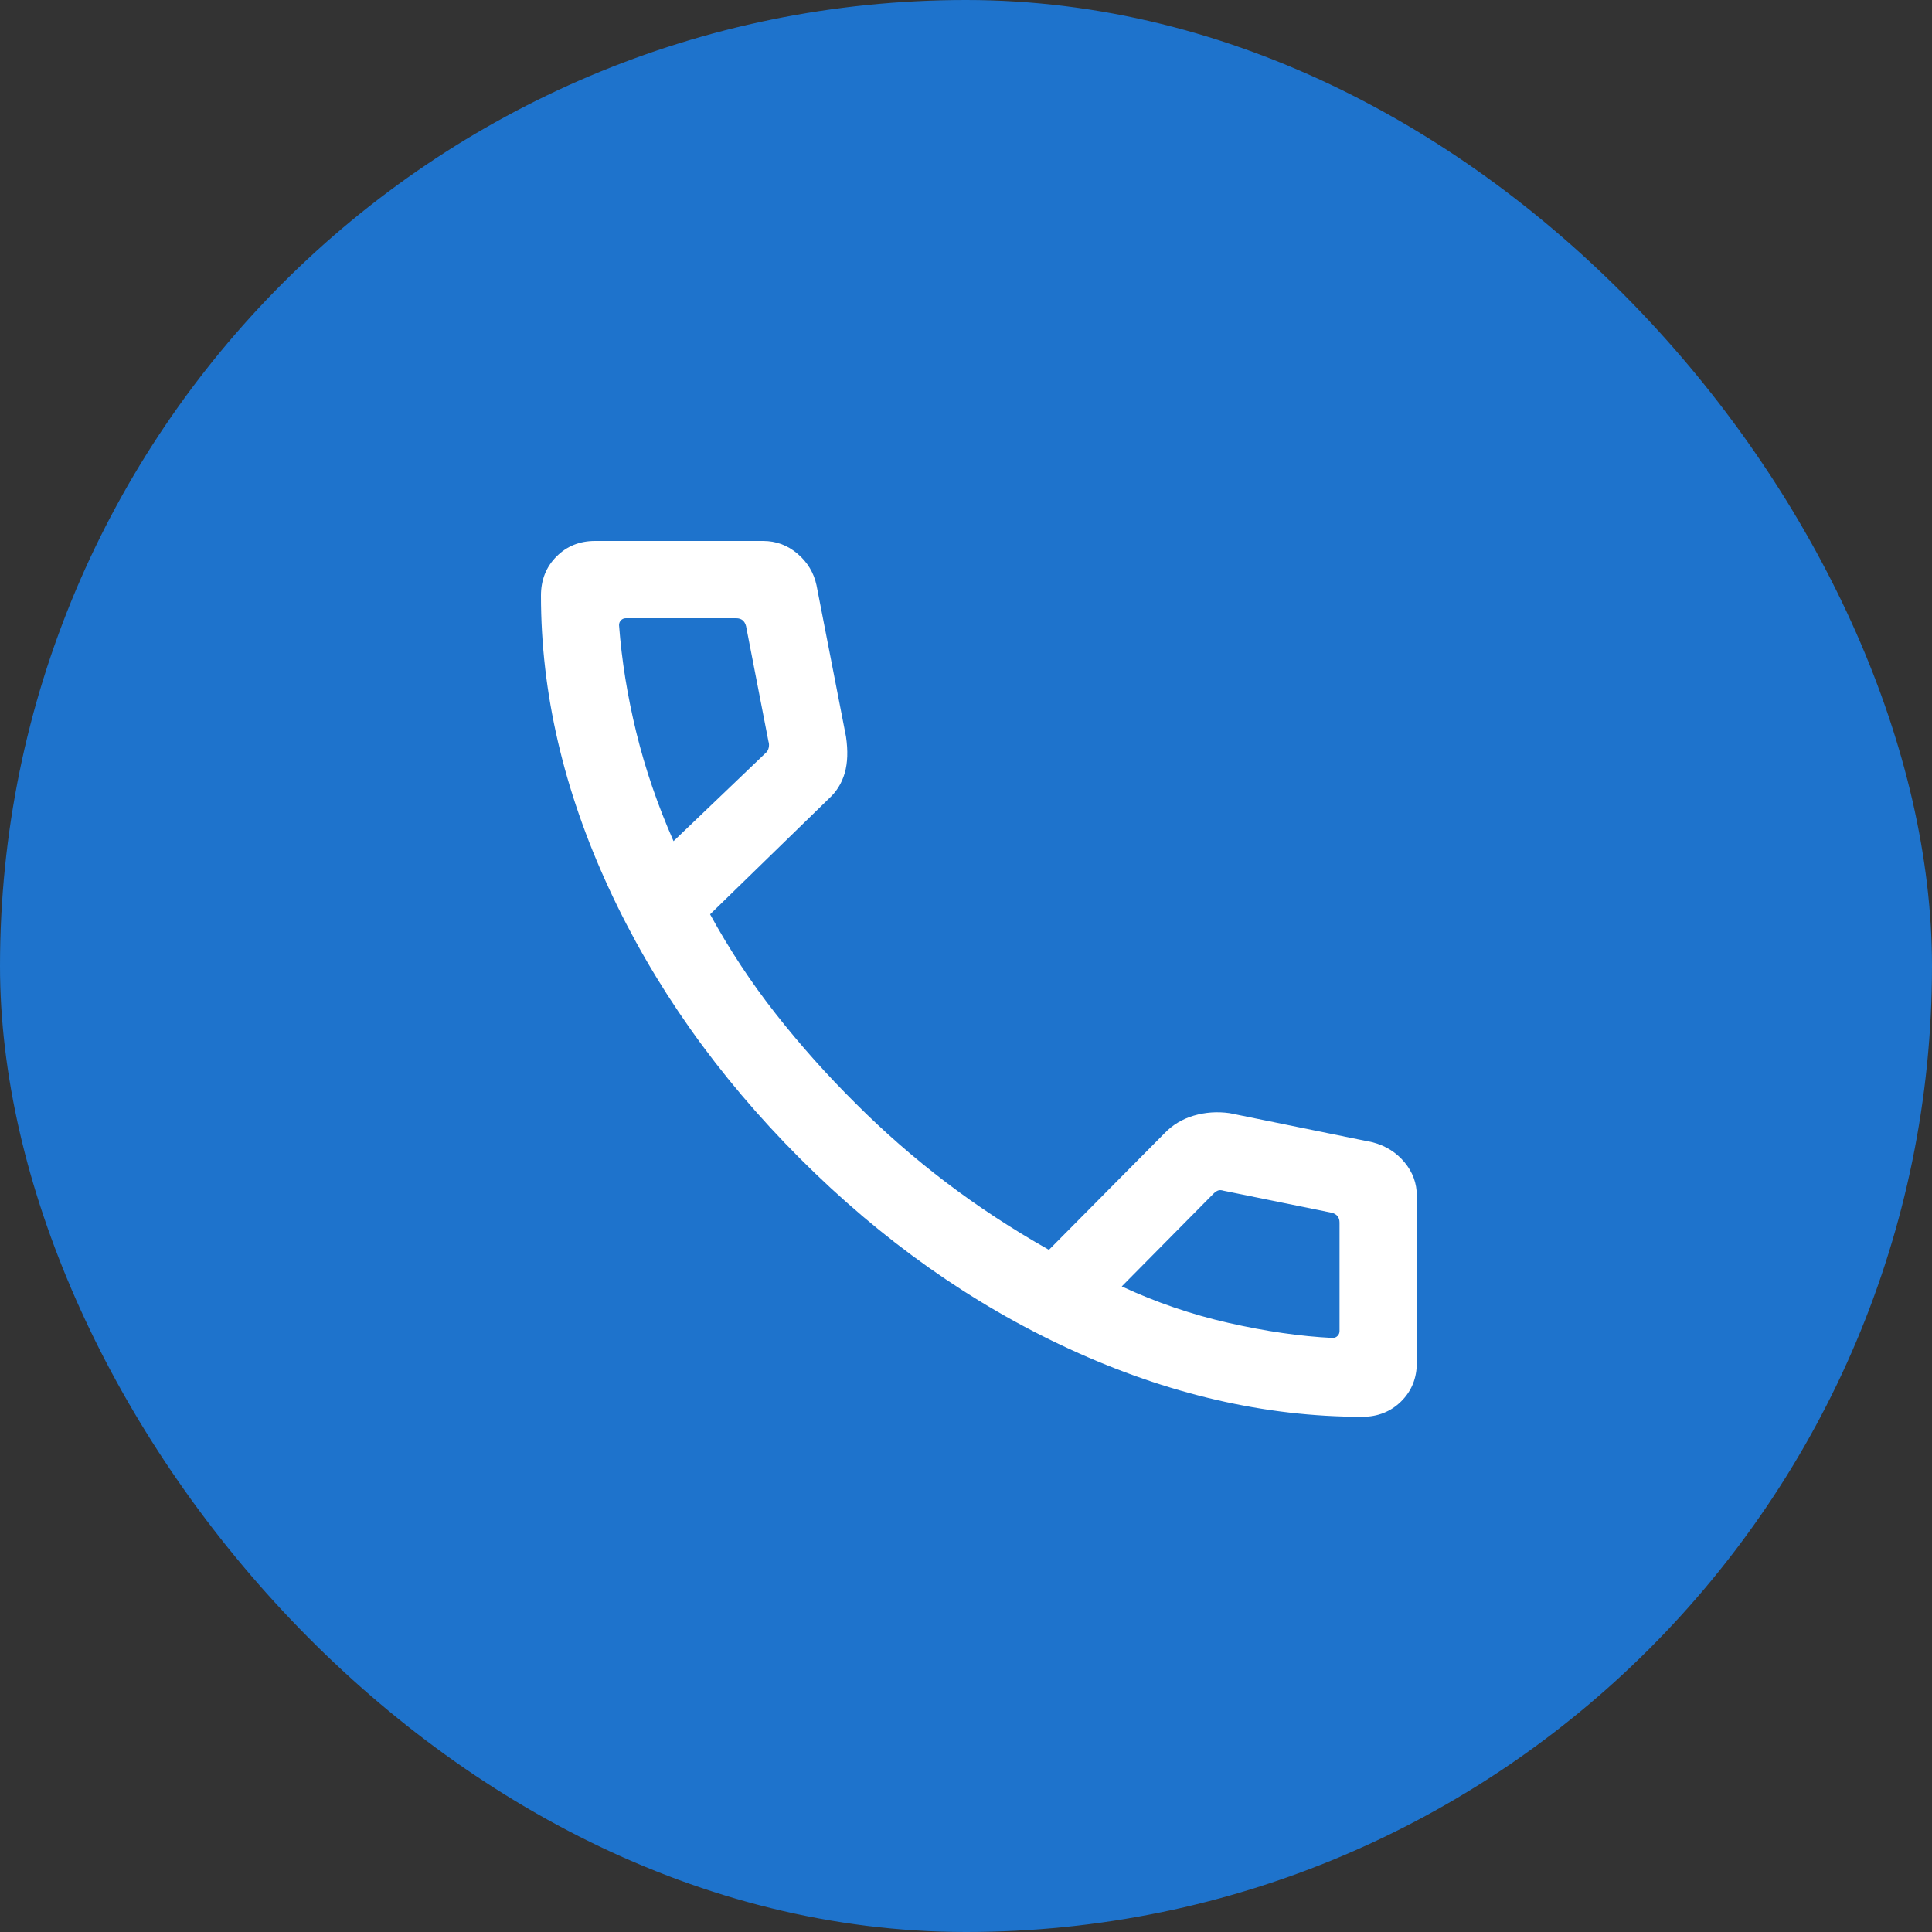<svg width="50" height="50" viewBox="0 0 50 50" fill="none" xmlns="http://www.w3.org/2000/svg">
<rect x="0" y="0" width="50" height="50" fill="#333333" stroke="none"/>
<rect width="50" height="50" rx="25" fill="#1E73CC"/>
<mask id="mask0_31_1298" style="mask-type:alpha" maskUnits="userSpaceOnUse" x="9" y="9" width="32" height="32">
<path d="M9 9H41V41H9V9Z" fill="#D9D9D9"/>
</mask>
<g mask="url(#mask0_31_1298)">
<path d="M35.254 36.667C32.741 36.667 30.217 36.082 27.681 34.914C25.145 33.746 22.815 32.097 20.691 29.969C18.567 27.841 16.921 25.511 15.753 22.979C14.584 20.448 14 17.926 14 15.413C14 15.009 14.133 14.673 14.4 14.404C14.667 14.135 15 14 15.4 14H19.749C20.085 14 20.382 14.11 20.64 14.33C20.897 14.549 21.061 14.821 21.131 15.144L21.895 19.067C21.948 19.431 21.937 19.743 21.862 20.005C21.786 20.267 21.651 20.486 21.456 20.664L18.377 23.662C18.873 24.569 19.439 25.428 20.076 26.237C20.712 27.047 21.402 27.82 22.144 28.556C22.875 29.288 23.653 29.968 24.477 30.595C25.301 31.222 26.191 31.806 27.146 32.346L30.138 29.328C30.347 29.111 30.6 28.959 30.896 28.872C31.193 28.785 31.501 28.763 31.821 28.808L35.523 29.562C35.86 29.651 36.134 29.822 36.347 30.077C36.56 30.332 36.667 30.621 36.667 30.944V35.267C36.667 35.667 36.532 36 36.263 36.267C35.994 36.533 35.657 36.667 35.254 36.667ZM17.431 21.769L19.81 19.492C19.853 19.458 19.881 19.411 19.894 19.351C19.907 19.292 19.904 19.236 19.887 19.185L19.308 16.205C19.291 16.137 19.261 16.086 19.218 16.051C19.175 16.017 19.12 16 19.051 16H16.2C16.149 16 16.106 16.017 16.072 16.051C16.038 16.086 16.021 16.128 16.021 16.18C16.089 17.091 16.238 18.016 16.468 18.956C16.698 19.897 17.019 20.834 17.431 21.769ZM29.031 33.292C29.914 33.704 30.836 34.019 31.796 34.237C32.756 34.455 33.653 34.585 34.487 34.626C34.538 34.626 34.581 34.609 34.615 34.574C34.65 34.54 34.667 34.497 34.667 34.446V31.641C34.667 31.573 34.65 31.517 34.615 31.474C34.581 31.432 34.53 31.402 34.462 31.385L31.662 30.815C31.61 30.798 31.565 30.796 31.527 30.809C31.489 30.822 31.448 30.85 31.405 30.892L29.031 33.292Z" fill="white"/>
</g>
</svg>
